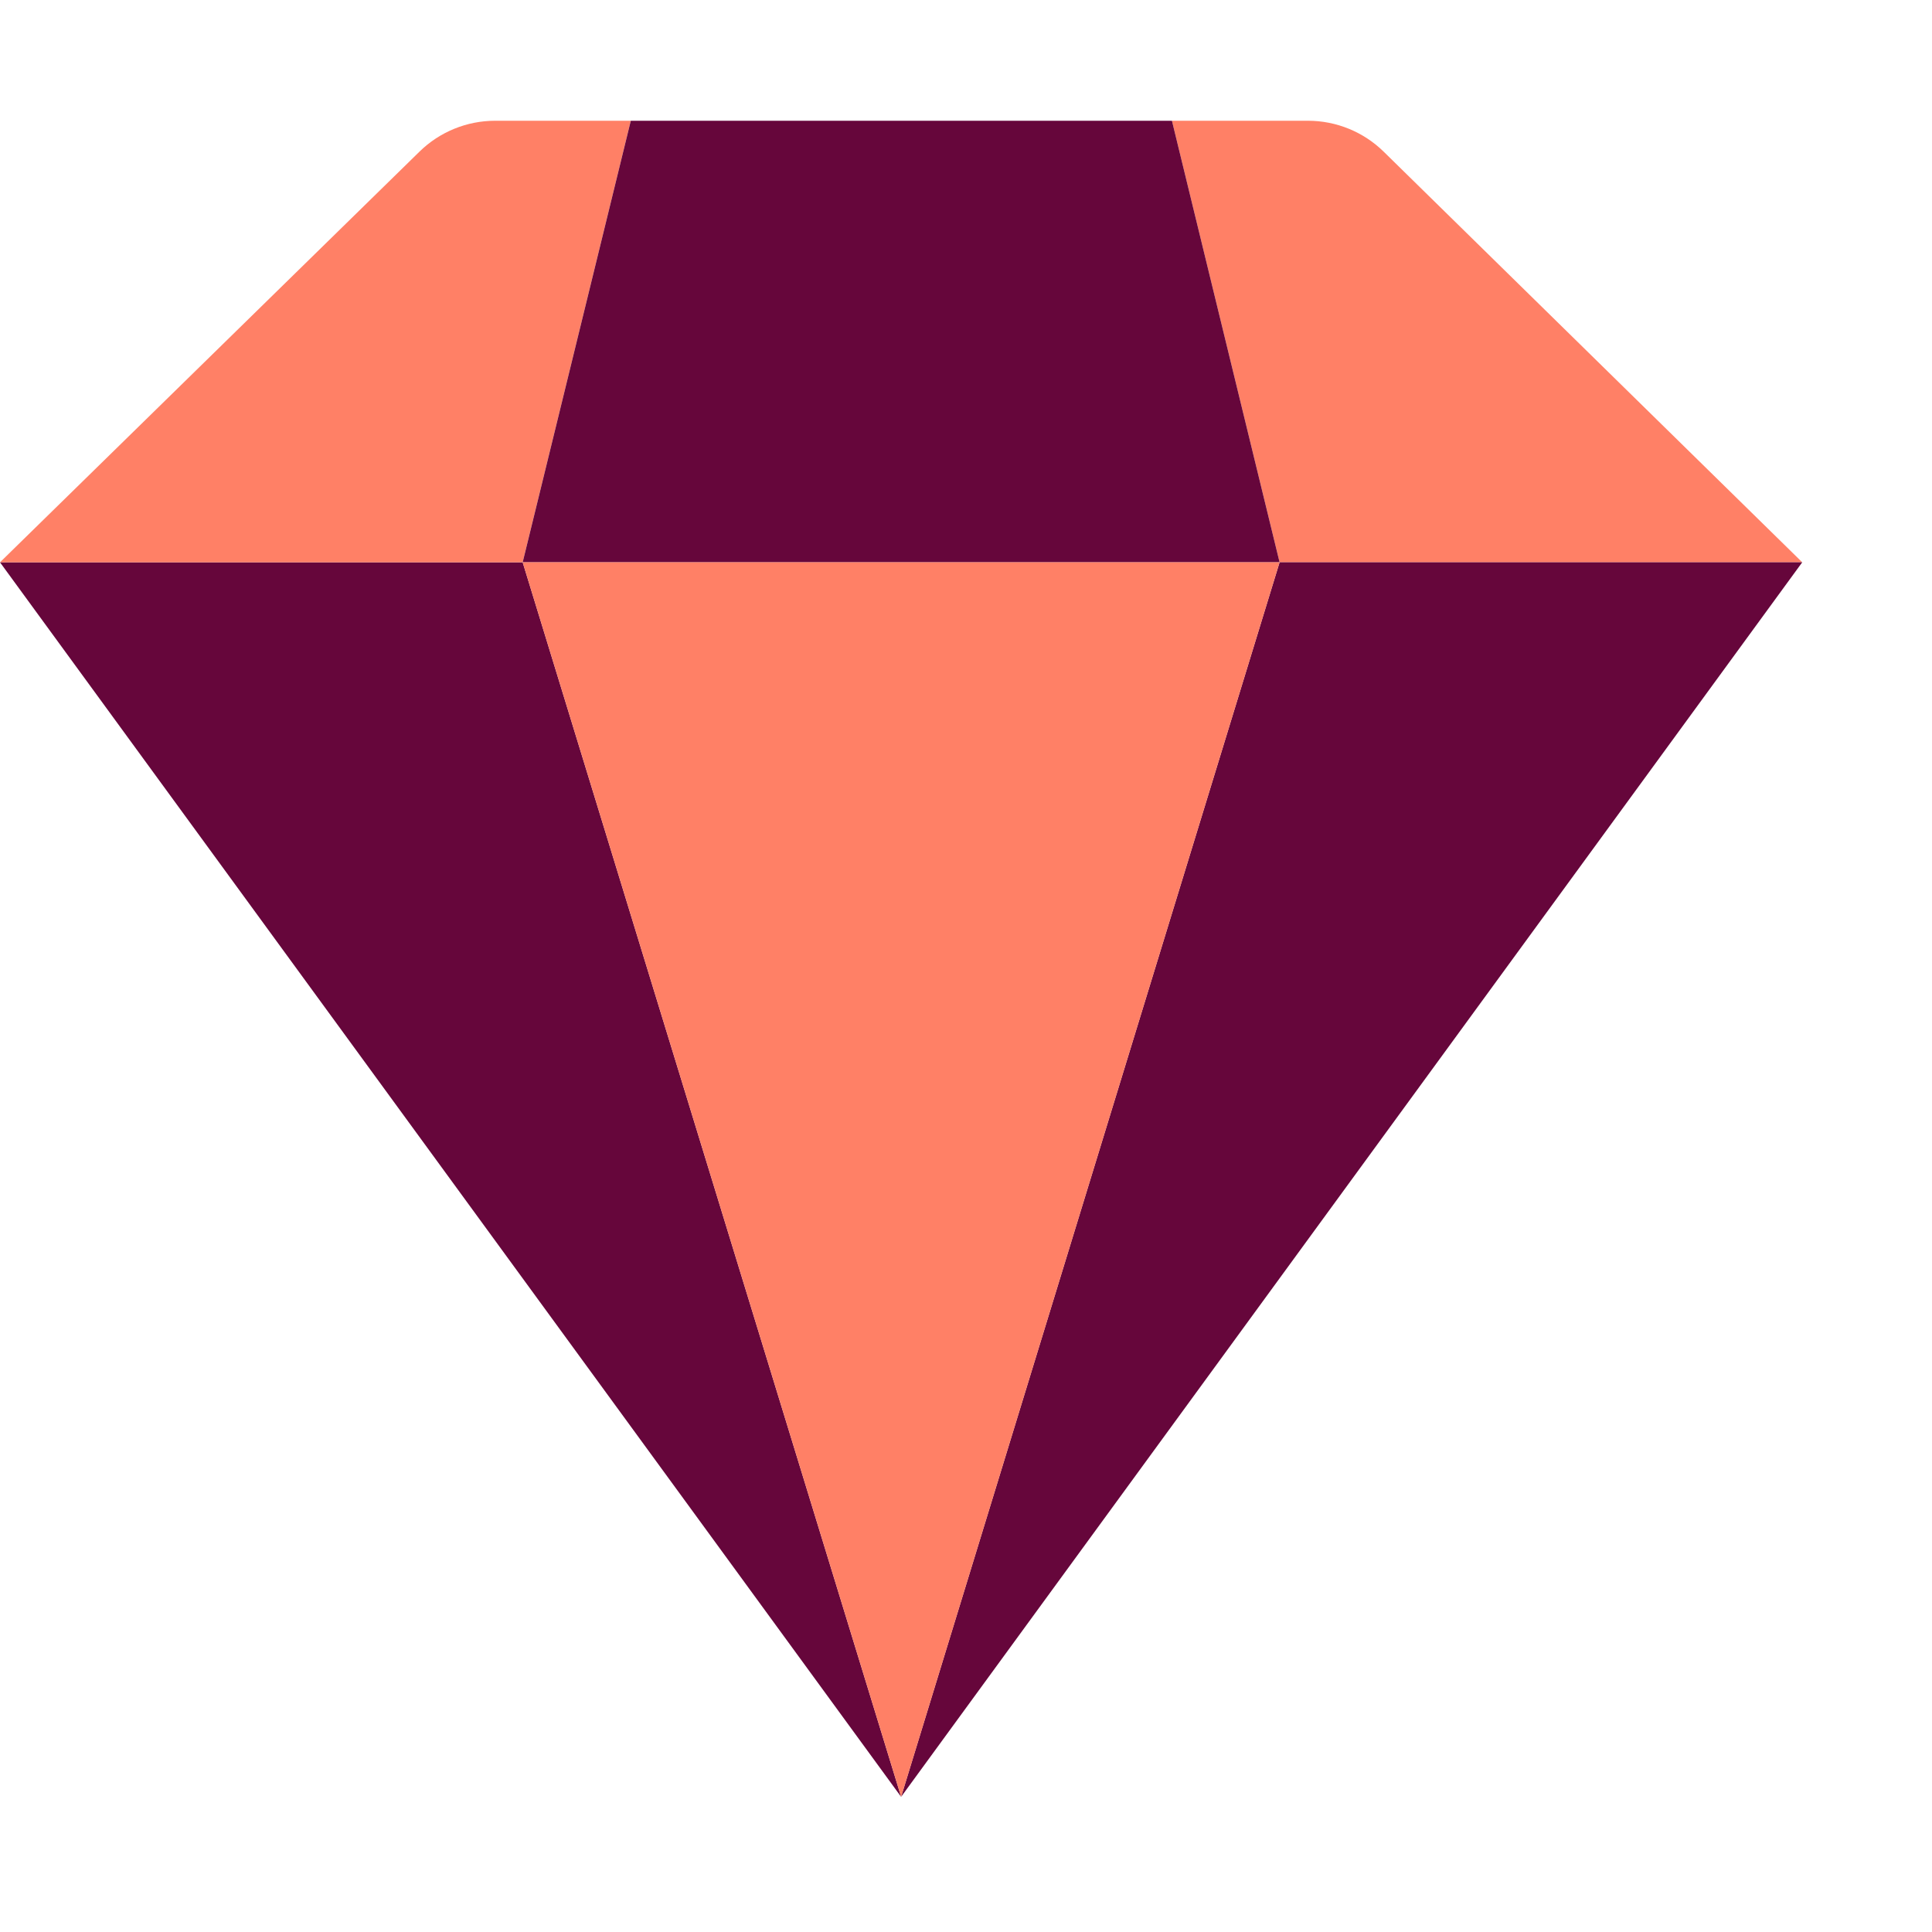 <svg width="64" height="64" viewBox="0 0 64 64" fill="none" xmlns="http://www.w3.org/2000/svg">
<path d="M17.314 18.627H0L29.851 59.523L17.314 18.627Z" fill="#66063B"/>
<path d="M42.388 18.627H59.702L45.837 5.025C45.167 4.368 44.267 4 43.328 4H38.822L42.388 18.627Z" fill="#FF8066"/>
<path d="M17.313 18.627H0L13.897 5.022C14.566 4.367 15.466 4 16.403 4H20.895L17.313 18.627Z" fill="#FF8066"/>
<path d="M38.822 4L42.388 18.627H17.314L20.896 4H38.822Z" fill="#66063B"/>
<path d="M42.388 18.627H59.701L29.85 59.523L42.388 18.627Z" fill="#66063B"/>
<path d="M17.314 18.627H42.388L29.851 59.523L17.314 18.627Z" fill="#FF8066"/>
</svg>
